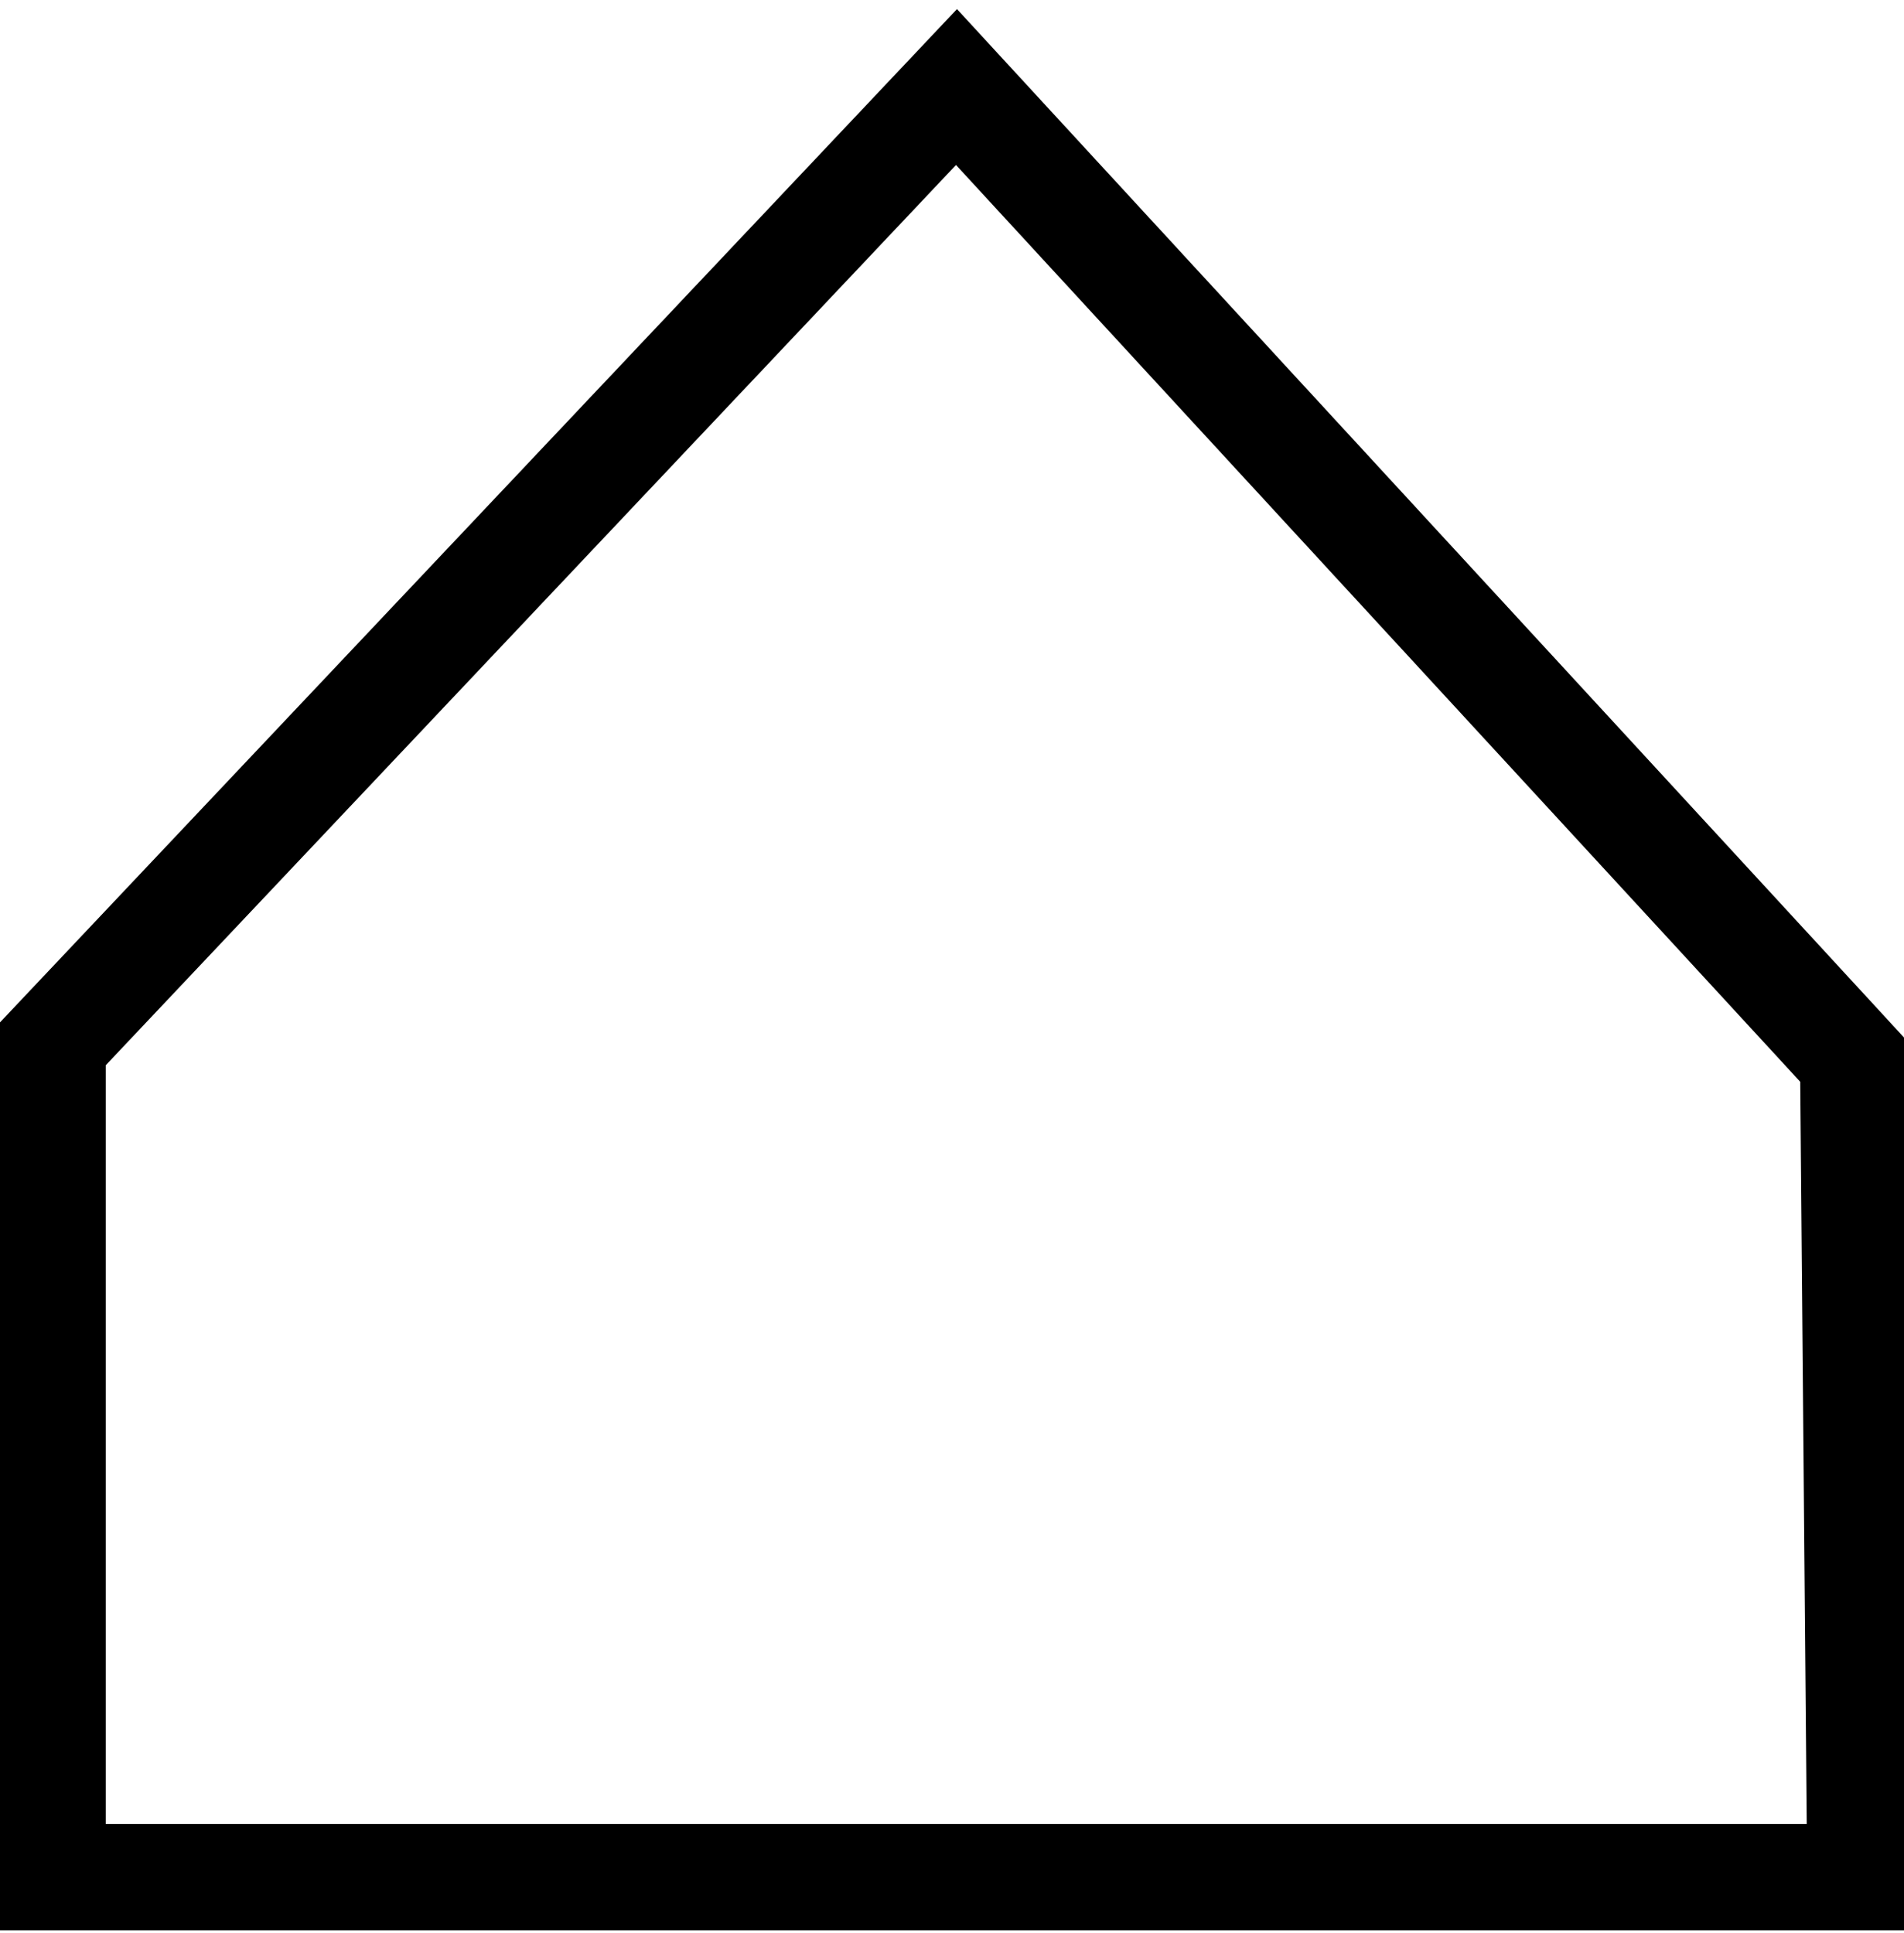 <?xml version="1.0" encoding="utf-8"?>
<!-- Generator: Adobe Illustrator 14.0.0, SVG Export Plug-In . SVG Version: 6.00 Build 43363)  -->
<!DOCTYPE svg PUBLIC "-//W3C//DTD SVG 1.1//EN" "http://www.w3.org/Graphics/SVG/1.1/DTD/svg11.dtd">
<svg version="1.1" id="Warstwa_2" xmlns="http://www.w3.org/2000/svg" xmlns:xlink="http://www.w3.org/1999/xlink" x="0px" y="0px"
	 width="43.75px" height="44.417px" viewBox="0 0 43.75 44.417" enable-background="new 0 0 43.75 44.417" xml:space="preserve">
<polygon fill="none" stroke="#000000" stroke-width="2.443" points="1.208,43.132 1.208,23.991 21.978,2 42.583,24.375 
	42.747,43.132 "/>
</svg>
